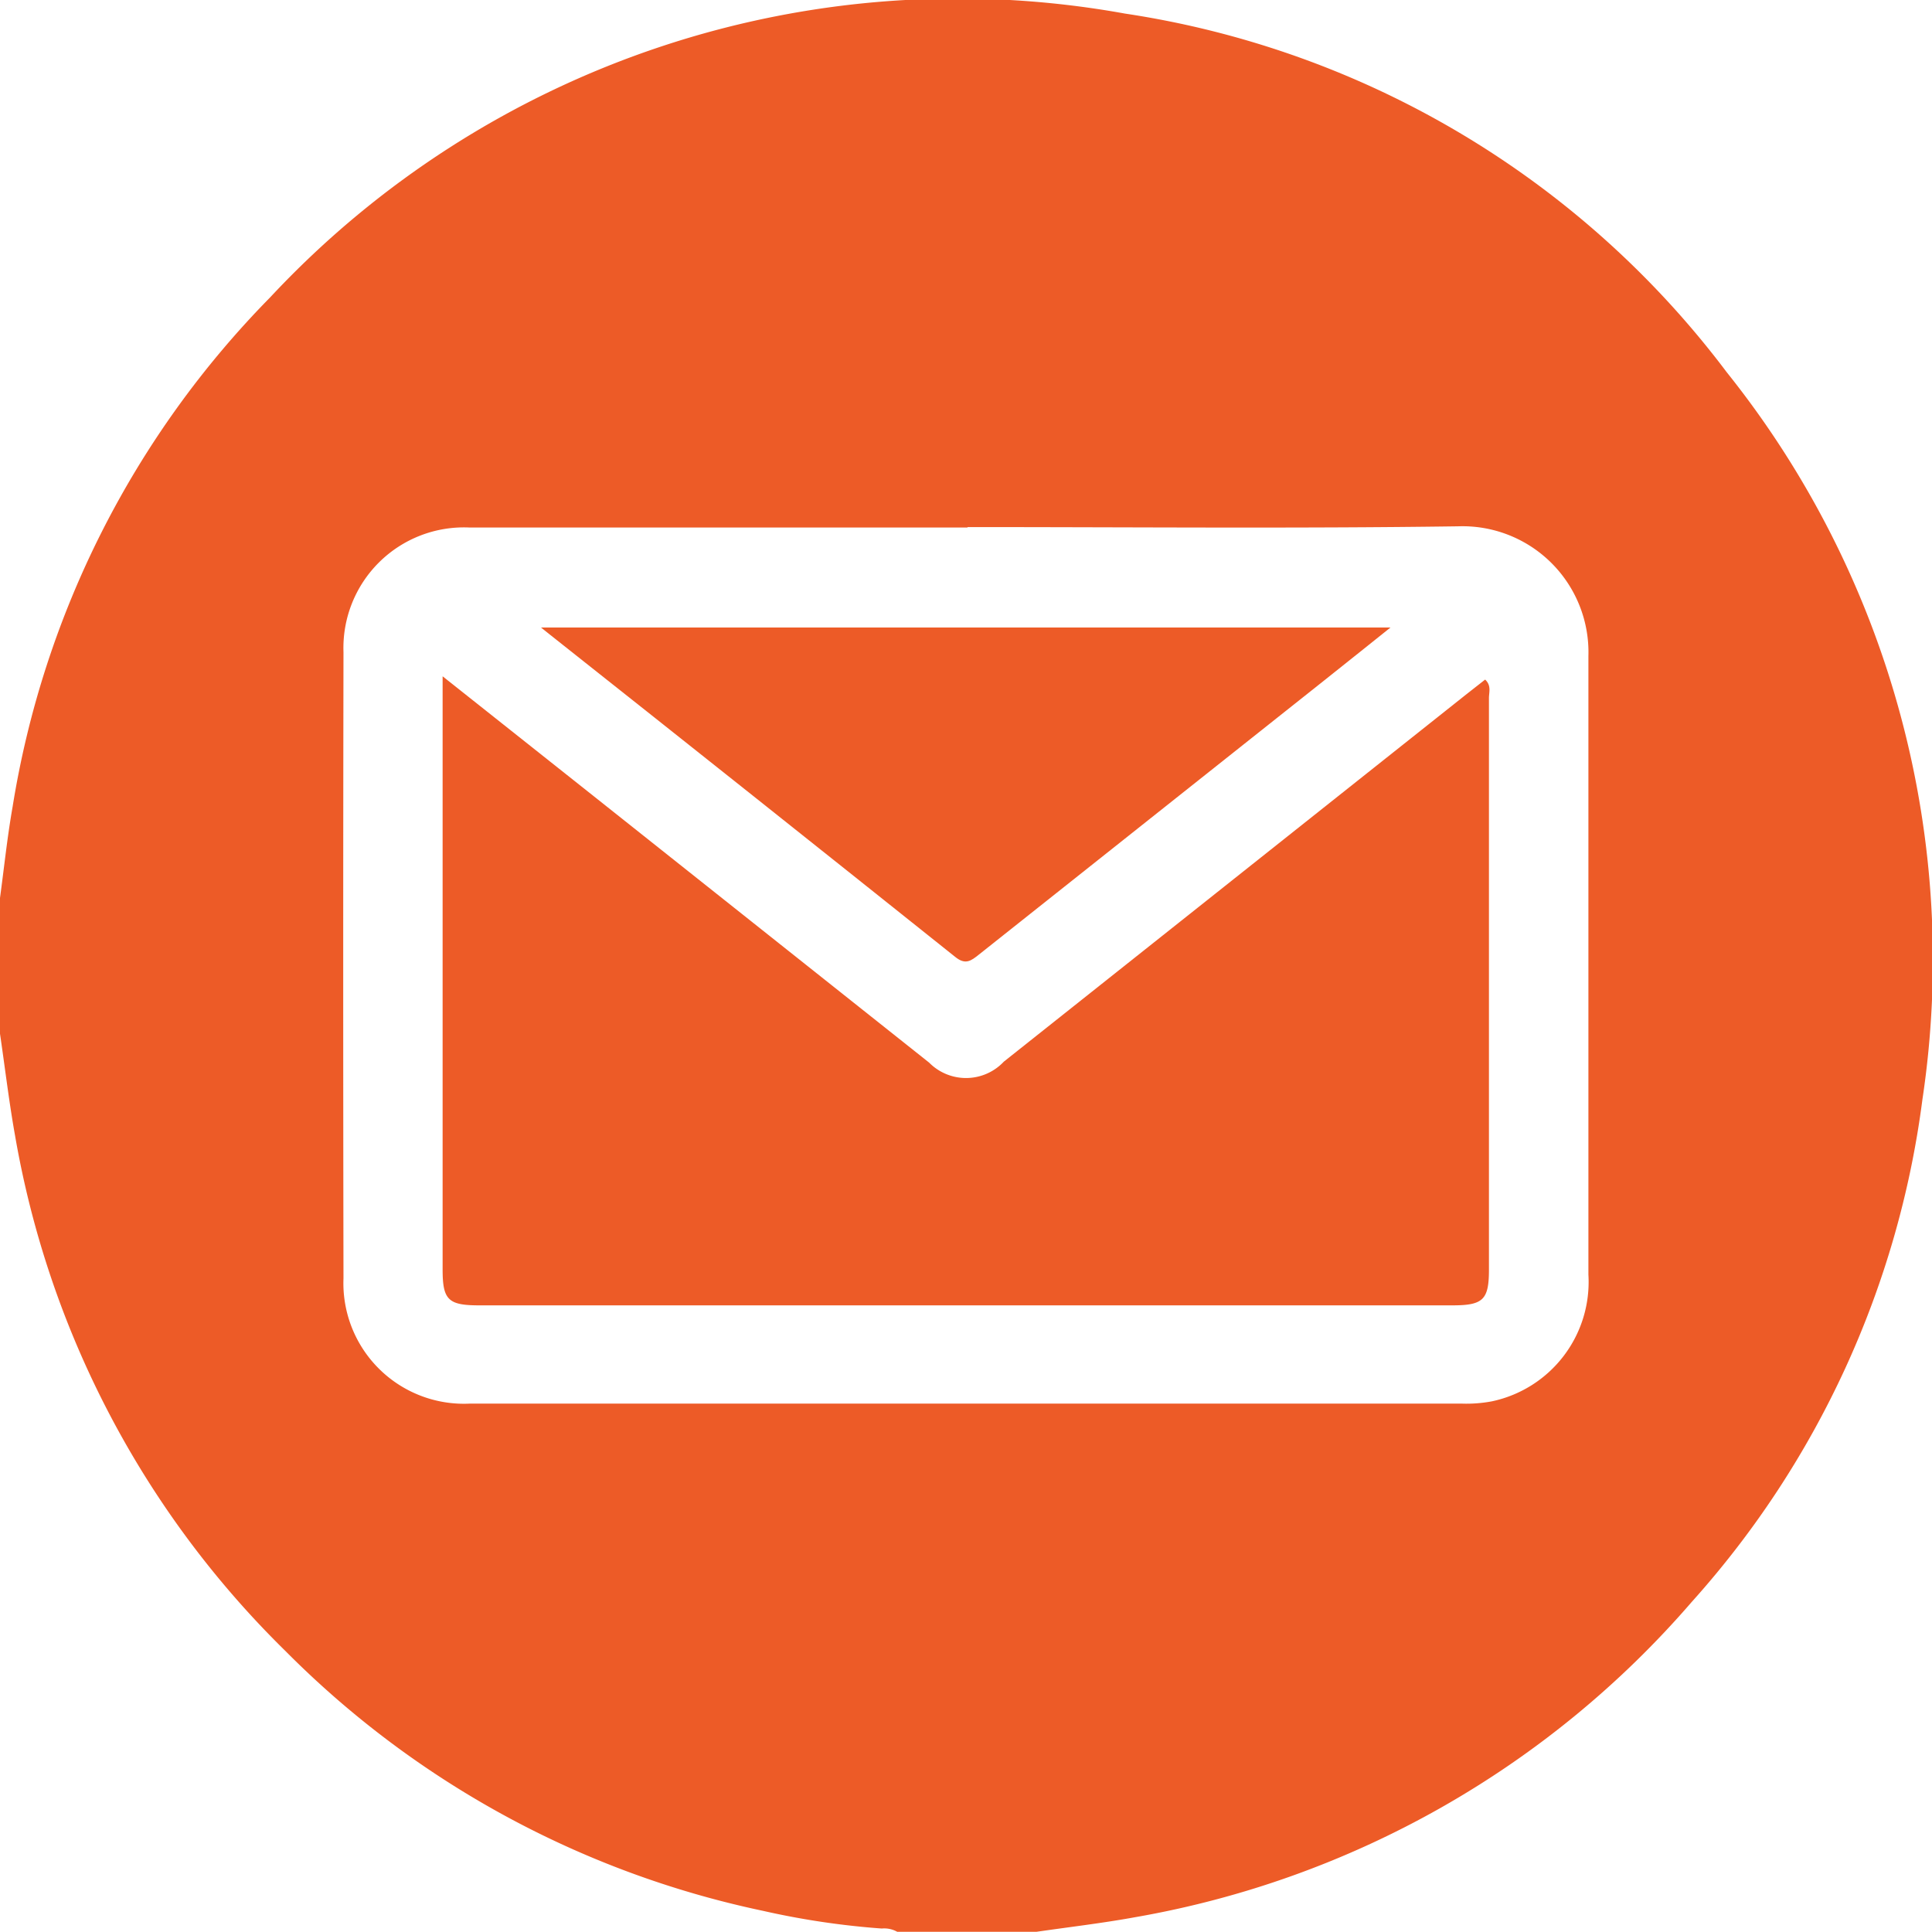 <svg id="Group_803" data-name="Group 803" xmlns="http://www.w3.org/2000/svg" xmlns:xlink="http://www.w3.org/1999/xlink" width="17.774" height="17.772" viewBox="0 0 17.774 17.772">
  <defs>
    <clipPath id="clip-path">
      <rect id="Rectangle_1356" data-name="Rectangle 1356" width="17.774" height="17.772" fill="#ed5b27"/>
    </clipPath>
  </defs>
  <g id="Group_802" data-name="Group 802" clip-path="url(#clip-path)">
    <path id="Path_6289" data-name="Path 6289" d="M0,9.51V8.261c.038-.28.067-.561.116-.839a8.631,8.631,0,0,1,2.37-4.687A8.649,8.649,0,0,1,10.35.125a8.51,8.51,0,0,1,5.536,3.3,8.652,8.652,0,0,1,1.8,6.689,8.555,8.555,0,0,1-2.122,4.623,8.745,8.745,0,0,1-5.116,2.9c-.311.057-.626.093-.939.139H8.261a.245.245,0,0,0-.149-.034,7.347,7.347,0,0,1-1.094-.163,8.724,8.724,0,0,1-4.393-2.391A8.715,8.715,0,0,1,.139,10.45C.083,10.138.046,9.823,0,9.51M8.9,4.853q-2.29,0-4.581,0A1.109,1.109,0,0,0,3.16,6q-.005,2.88,0,5.761a1.109,1.109,0,0,0,1.162,1.152q4.563,0,9.127,0a1.271,1.271,0,0,0,.276-.021,1.122,1.122,0,0,0,.888-1.165c0-1.9,0-3.794,0-5.691a1.159,1.159,0,0,0-1.2-1.194c-1.5.021-3.007.007-4.511.007" transform="translate(0 0)" fill="#ed5b27"/>
    <path id="Path_6290" data-name="Path 6290" d="M117.073,178.878l1.394,1.106,3.083,2.449a.477.477,0,0,0,.687-.009l4.252-3.377.176-.138c.059.055.035.117.035.17q0,2.629,0,5.258c0,.278-.053.329-.337.329H117.41c-.284,0-.336-.05-.336-.329q0-2.629,0-5.258v-.2" transform="translate(-113.002 -172.657)" fill="#ed5b27"/>
    <path id="Path_6291" data-name="Path 6291" d="M143.093,165.993h7.816c-.223.178-.414.332-.606.484q-1.59,1.262-3.179,2.524c-.073.058-.125.1-.221.021q-1.857-1.483-3.72-2.958l-.09-.072" transform="translate(-138.117 -160.22)" fill="#ed5b27"/>
  </g>
</svg>
